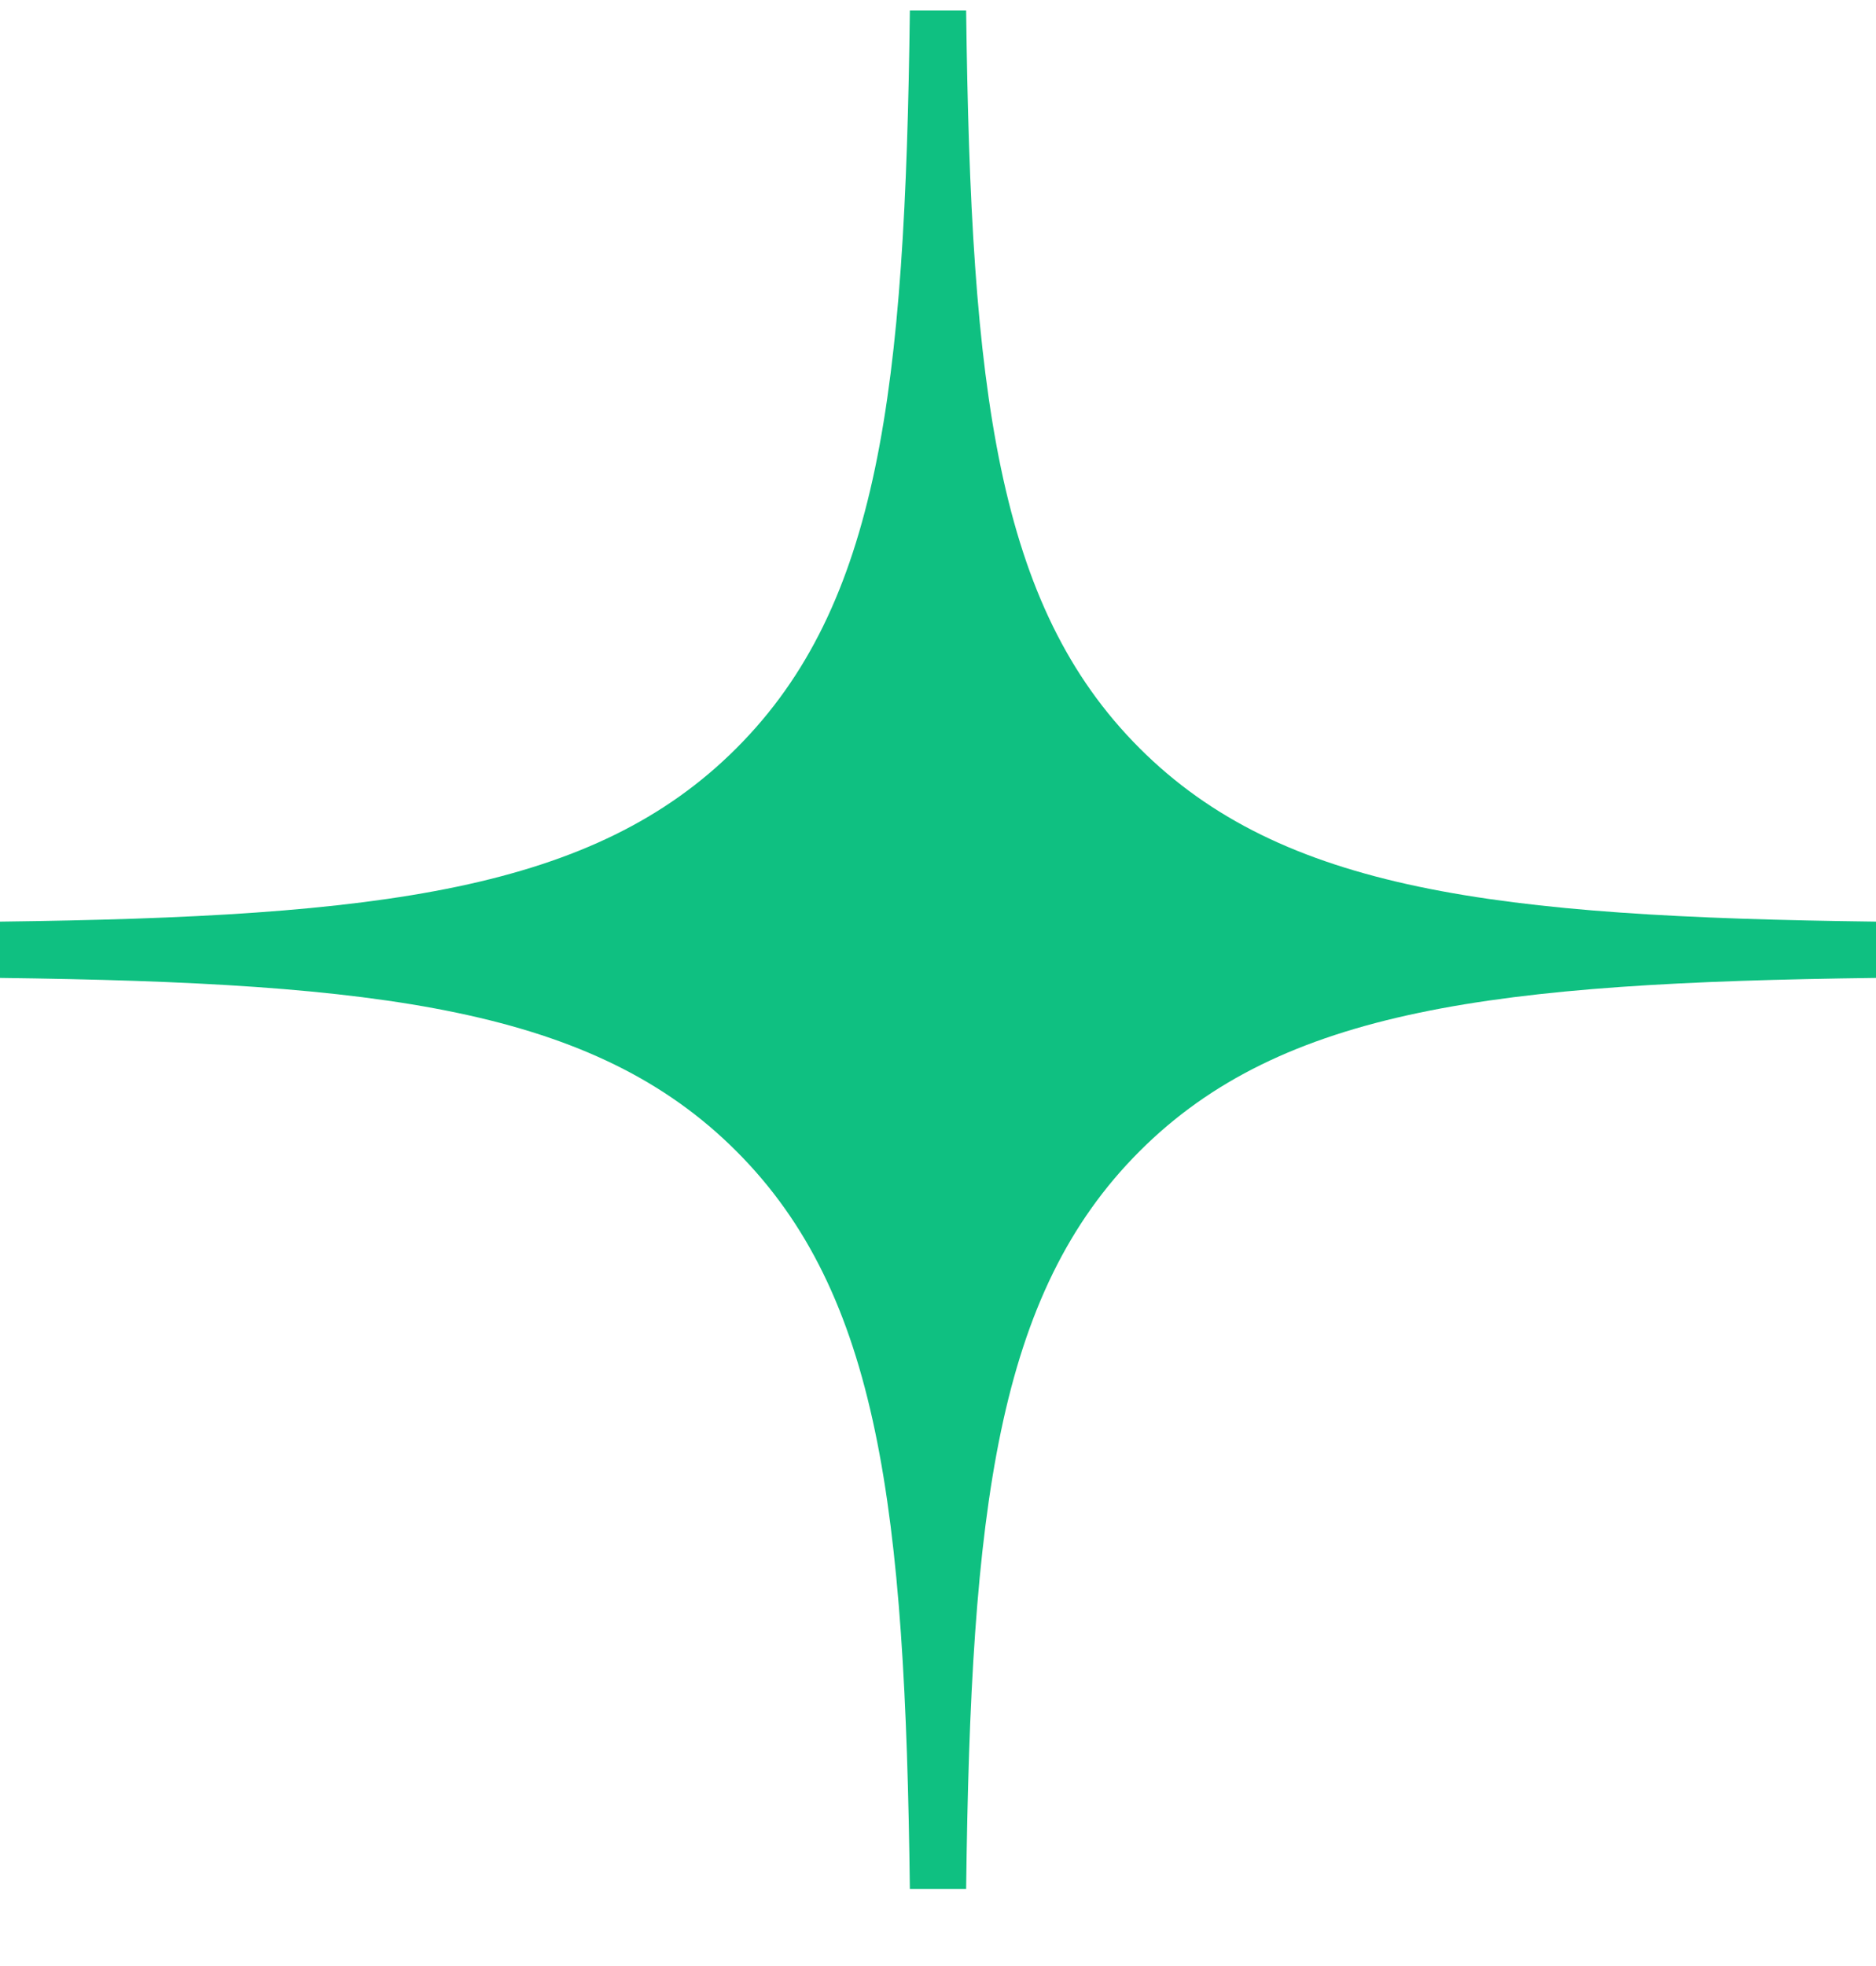 <?xml version="1.0" encoding="UTF-8"?> <svg xmlns="http://www.w3.org/2000/svg" width="21" height="22" viewBox="0 0 21 22" fill="none"><path fill-rule="evenodd" clip-rule="evenodd" d="M10.185 0.118C10.133 4.379 9.842 6.773 8.245 8.371C6.649 9.969 4.257 10.26 0 10.313V10.943C4.257 10.996 6.649 11.286 8.245 12.884C9.842 14.482 10.133 16.877 10.185 21.137H10.815C10.867 16.877 11.158 14.482 12.755 12.884C14.351 11.286 16.743 10.996 21 10.943V10.313C16.743 10.26 14.351 9.969 12.755 8.371C11.158 6.773 10.867 4.379 10.815 0.118H10.185Z" fill="#0FC081"></path></svg> 